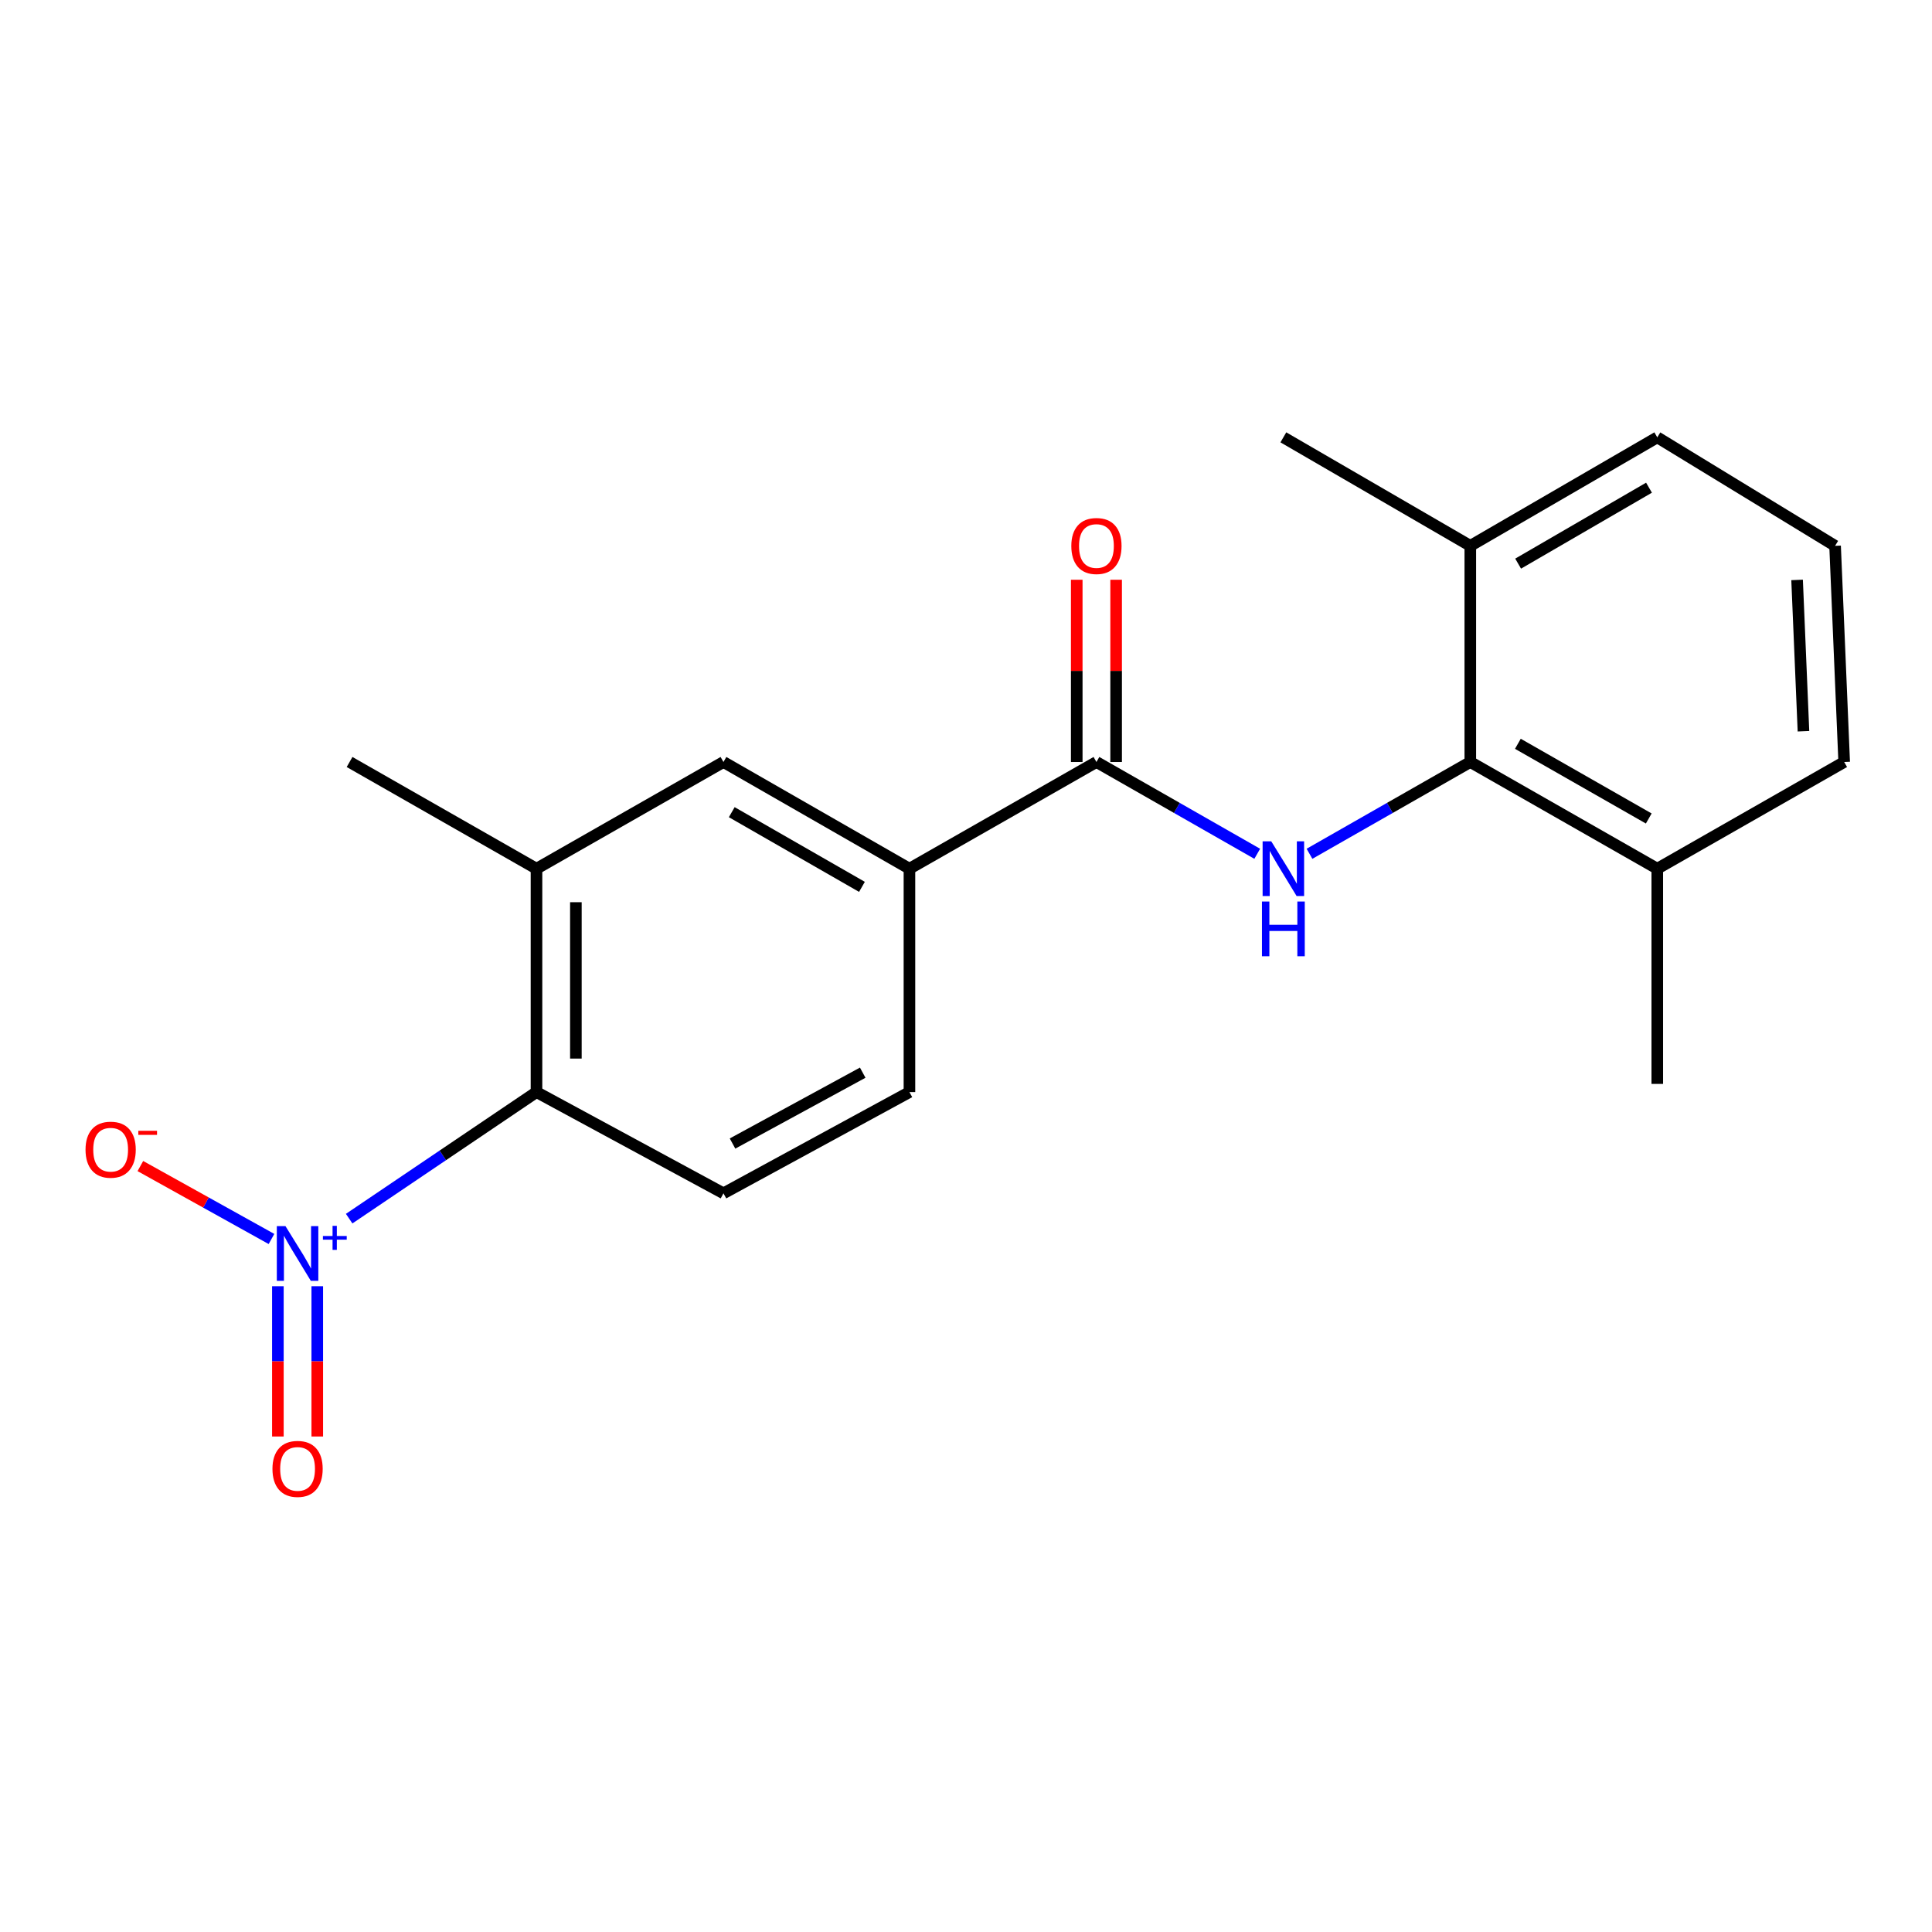 <?xml version='1.0' encoding='iso-8859-1'?>
<svg version='1.1' baseProfile='full'
              xmlns='http://www.w3.org/2000/svg'
                      xmlns:rdkit='http://www.rdkit.org/xml'
                      xmlns:xlink='http://www.w3.org/1999/xlink'
                  xml:space='preserve'
width='1000px' height='1000px' viewBox='0 0 1000 1000'>
<!-- END OF HEADER -->
<rect style='opacity:1.0;fill:#FFFFFF;stroke:none' width='1000' height='1000' x='0' y='0'> </rect>
<path class='bond-2' d='M 180.726,630.767 L 229.207,598.014' style='fill:none;fill-rule:evenodd;stroke:#0000FF;stroke-width:6px;stroke-linecap:butt;stroke-linejoin:miter;stroke-opacity:1' />
<path class='bond-2' d='M 229.207,598.014 L 277.687,565.262' style='fill:none;fill-rule:evenodd;stroke:#000000;stroke-width:6px;stroke-linecap:butt;stroke-linejoin:miter;stroke-opacity:1' />
<path class='bond-8' d='M 140.515,641.294 L 106.584,622.422' style='fill:none;fill-rule:evenodd;stroke:#0000FF;stroke-width:6px;stroke-linecap:butt;stroke-linejoin:miter;stroke-opacity:1' />
<path class='bond-8' d='M 106.584,622.422 L 72.652,603.549' style='fill:none;fill-rule:evenodd;stroke:#FF0000;stroke-width:6px;stroke-linecap:butt;stroke-linejoin:miter;stroke-opacity:1' />
<path class='bond-9' d='M 143.829,665.752 L 143.829,704.643' style='fill:none;fill-rule:evenodd;stroke:#0000FF;stroke-width:6px;stroke-linecap:butt;stroke-linejoin:miter;stroke-opacity:1' />
<path class='bond-9' d='M 143.829,704.643 L 143.829,743.534' style='fill:none;fill-rule:evenodd;stroke:#FF0000;stroke-width:6px;stroke-linecap:butt;stroke-linejoin:miter;stroke-opacity:1' />
<path class='bond-9' d='M 164.217,665.752 L 164.217,704.643' style='fill:none;fill-rule:evenodd;stroke:#0000FF;stroke-width:6px;stroke-linecap:butt;stroke-linejoin:miter;stroke-opacity:1' />
<path class='bond-9' d='M 164.217,704.643 L 164.217,743.534' style='fill:none;fill-rule:evenodd;stroke:#FF0000;stroke-width:6px;stroke-linecap:butt;stroke-linejoin:miter;stroke-opacity:1' />
<path class='bond-0' d='M 650.741,441.919 L 609.127,418.164' style='fill:none;fill-rule:evenodd;stroke:#0000FF;stroke-width:6px;stroke-linecap:butt;stroke-linejoin:miter;stroke-opacity:1' />
<path class='bond-0' d='M 609.127,418.164 L 567.514,394.41' style='fill:none;fill-rule:evenodd;stroke:#000000;stroke-width:6px;stroke-linecap:butt;stroke-linejoin:miter;stroke-opacity:1' />
<path class='bond-3' d='M 677.791,441.919 L 719.411,418.165' style='fill:none;fill-rule:evenodd;stroke:#0000FF;stroke-width:6px;stroke-linecap:butt;stroke-linejoin:miter;stroke-opacity:1' />
<path class='bond-3' d='M 719.411,418.165 L 761.03,394.41' style='fill:none;fill-rule:evenodd;stroke:#000000;stroke-width:6px;stroke-linecap:butt;stroke-linejoin:miter;stroke-opacity:1' />
<path class='bond-1' d='M 567.514,394.41 L 470.728,449.639' style='fill:none;fill-rule:evenodd;stroke:#000000;stroke-width:6px;stroke-linecap:butt;stroke-linejoin:miter;stroke-opacity:1' />
<path class='bond-10' d='M 577.708,394.41 L 577.708,347.247' style='fill:none;fill-rule:evenodd;stroke:#000000;stroke-width:6px;stroke-linecap:butt;stroke-linejoin:miter;stroke-opacity:1' />
<path class='bond-10' d='M 577.708,347.247 L 577.708,300.083' style='fill:none;fill-rule:evenodd;stroke:#FF0000;stroke-width:6px;stroke-linecap:butt;stroke-linejoin:miter;stroke-opacity:1' />
<path class='bond-10' d='M 557.32,394.41 L 557.32,347.247' style='fill:none;fill-rule:evenodd;stroke:#000000;stroke-width:6px;stroke-linecap:butt;stroke-linejoin:miter;stroke-opacity:1' />
<path class='bond-10' d='M 557.32,347.247 L 557.32,300.083' style='fill:none;fill-rule:evenodd;stroke:#FF0000;stroke-width:6px;stroke-linecap:butt;stroke-linejoin:miter;stroke-opacity:1' />
<path class='bond-4' d='M 277.687,565.262 L 277.687,449.639' style='fill:none;fill-rule:evenodd;stroke:#000000;stroke-width:6px;stroke-linecap:butt;stroke-linejoin:miter;stroke-opacity:1' />
<path class='bond-4' d='M 298.075,547.918 L 298.075,466.982' style='fill:none;fill-rule:evenodd;stroke:#000000;stroke-width:6px;stroke-linecap:butt;stroke-linejoin:miter;stroke-opacity:1' />
<path class='bond-7' d='M 277.687,565.262 L 374.462,617.659' style='fill:none;fill-rule:evenodd;stroke:#000000;stroke-width:6px;stroke-linecap:butt;stroke-linejoin:miter;stroke-opacity:1' />
<path class='bond-12' d='M 761.03,394.41 L 857.805,449.639' style='fill:none;fill-rule:evenodd;stroke:#000000;stroke-width:6px;stroke-linecap:butt;stroke-linejoin:miter;stroke-opacity:1' />
<path class='bond-12' d='M 785.651,384.987 L 853.394,423.647' style='fill:none;fill-rule:evenodd;stroke:#000000;stroke-width:6px;stroke-linecap:butt;stroke-linejoin:miter;stroke-opacity:1' />
<path class='bond-13' d='M 761.03,394.41 L 761.03,282.526' style='fill:none;fill-rule:evenodd;stroke:#000000;stroke-width:6px;stroke-linecap:butt;stroke-linejoin:miter;stroke-opacity:1' />
<path class='bond-6' d='M 277.687,449.639 L 374.462,394.41' style='fill:none;fill-rule:evenodd;stroke:#000000;stroke-width:6px;stroke-linecap:butt;stroke-linejoin:miter;stroke-opacity:1' />
<path class='bond-14' d='M 277.687,449.639 L 180.935,394.41' style='fill:none;fill-rule:evenodd;stroke:#000000;stroke-width:6px;stroke-linecap:butt;stroke-linejoin:miter;stroke-opacity:1' />
<path class='bond-5' d='M 470.728,449.639 L 470.728,565.262' style='fill:none;fill-rule:evenodd;stroke:#000000;stroke-width:6px;stroke-linecap:butt;stroke-linejoin:miter;stroke-opacity:1' />
<path class='bond-20' d='M 470.728,449.639 L 374.462,394.41' style='fill:none;fill-rule:evenodd;stroke:#000000;stroke-width:6px;stroke-linecap:butt;stroke-linejoin:miter;stroke-opacity:1' />
<path class='bond-20' d='M 446.142,459.039 L 378.756,420.379' style='fill:none;fill-rule:evenodd;stroke:#000000;stroke-width:6px;stroke-linecap:butt;stroke-linejoin:miter;stroke-opacity:1' />
<path class='bond-11' d='M 374.462,617.659 L 470.728,565.262' style='fill:none;fill-rule:evenodd;stroke:#000000;stroke-width:6px;stroke-linecap:butt;stroke-linejoin:miter;stroke-opacity:1' />
<path class='bond-11' d='M 379.155,591.892 L 446.541,555.214' style='fill:none;fill-rule:evenodd;stroke:#000000;stroke-width:6px;stroke-linecap:butt;stroke-linejoin:miter;stroke-opacity:1' />
<path class='bond-16' d='M 857.805,449.639 L 954.545,394.41' style='fill:none;fill-rule:evenodd;stroke:#000000;stroke-width:6px;stroke-linecap:butt;stroke-linejoin:miter;stroke-opacity:1' />
<path class='bond-18' d='M 857.805,449.639 L 857.805,561.025' style='fill:none;fill-rule:evenodd;stroke:#000000;stroke-width:6px;stroke-linecap:butt;stroke-linejoin:miter;stroke-opacity:1' />
<path class='bond-17' d='M 761.03,282.526 L 857.805,226.368' style='fill:none;fill-rule:evenodd;stroke:#000000;stroke-width:6px;stroke-linecap:butt;stroke-linejoin:miter;stroke-opacity:1' />
<path class='bond-17' d='M 785.779,291.736 L 853.521,252.426' style='fill:none;fill-rule:evenodd;stroke:#000000;stroke-width:6px;stroke-linecap:butt;stroke-linejoin:miter;stroke-opacity:1' />
<path class='bond-19' d='M 761.03,282.526 L 664.266,226.368' style='fill:none;fill-rule:evenodd;stroke:#000000;stroke-width:6px;stroke-linecap:butt;stroke-linejoin:miter;stroke-opacity:1' />
<path class='bond-15' d='M 949.834,282.526 L 857.805,226.368' style='fill:none;fill-rule:evenodd;stroke:#000000;stroke-width:6px;stroke-linecap:butt;stroke-linejoin:miter;stroke-opacity:1' />
<path class='bond-21' d='M 949.834,282.526 L 954.545,394.41' style='fill:none;fill-rule:evenodd;stroke:#000000;stroke-width:6px;stroke-linecap:butt;stroke-linejoin:miter;stroke-opacity:1' />
<path class='bond-21' d='M 930.17,300.166 L 933.469,378.486' style='fill:none;fill-rule:evenodd;stroke:#000000;stroke-width:6px;stroke-linecap:butt;stroke-linejoin:miter;stroke-opacity:1' />
<path  class='atom-0' d='M 147.763 634.647
L 157.043 649.647
Q 157.963 651.127, 159.443 653.807
Q 160.923 656.487, 161.003 656.647
L 161.003 634.647
L 164.763 634.647
L 164.763 662.967
L 160.883 662.967
L 150.923 646.567
Q 149.763 644.647, 148.523 642.447
Q 147.323 640.247, 146.963 639.567
L 146.963 662.967
L 143.283 662.967
L 143.283 634.647
L 147.763 634.647
' fill='#0000FF'/>
<path  class='atom-0' d='M 167.139 639.752
L 172.129 639.752
L 172.129 634.498
L 174.346 634.498
L 174.346 639.752
L 179.468 639.752
L 179.468 641.653
L 174.346 641.653
L 174.346 646.933
L 172.129 646.933
L 172.129 641.653
L 167.139 641.653
L 167.139 639.752
' fill='#0000FF'/>
<path  class='atom-1' d='M 658.006 435.479
L 667.286 450.479
Q 668.206 451.959, 669.686 454.639
Q 671.166 457.319, 671.246 457.479
L 671.246 435.479
L 675.006 435.479
L 675.006 463.799
L 671.126 463.799
L 661.166 447.399
Q 660.006 445.479, 658.766 443.279
Q 657.566 441.079, 657.206 440.399
L 657.206 463.799
L 653.526 463.799
L 653.526 435.479
L 658.006 435.479
' fill='#0000FF'/>
<path  class='atom-1' d='M 653.186 466.631
L 657.026 466.631
L 657.026 478.671
L 671.506 478.671
L 671.506 466.631
L 675.346 466.631
L 675.346 494.951
L 671.506 494.951
L 671.506 481.871
L 657.026 481.871
L 657.026 494.951
L 653.186 494.951
L 653.186 466.631
' fill='#0000FF'/>
<path  class='atom-9' d='M 44.271 595.074
Q 44.271 588.274, 47.631 584.474
Q 50.991 580.674, 57.271 580.674
Q 63.551 580.674, 66.911 584.474
Q 70.271 588.274, 70.271 595.074
Q 70.271 601.954, 66.871 605.874
Q 63.471 609.754, 57.271 609.754
Q 51.031 609.754, 47.631 605.874
Q 44.271 601.994, 44.271 595.074
M 57.271 606.554
Q 61.591 606.554, 63.911 603.674
Q 66.271 600.754, 66.271 595.074
Q 66.271 589.514, 63.911 586.714
Q 61.591 583.874, 57.271 583.874
Q 52.951 583.874, 50.591 586.674
Q 48.271 589.474, 48.271 595.074
Q 48.271 600.794, 50.591 603.674
Q 52.951 606.554, 57.271 606.554
' fill='#FF0000'/>
<path  class='atom-9' d='M 71.591 585.296
L 81.28 585.296
L 81.28 587.408
L 71.591 587.408
L 71.591 585.296
' fill='#FF0000'/>
<path  class='atom-10' d='M 141.023 760.296
Q 141.023 753.496, 144.383 749.696
Q 147.743 745.896, 154.023 745.896
Q 160.303 745.896, 163.663 749.696
Q 167.023 753.496, 167.023 760.296
Q 167.023 767.176, 163.623 771.096
Q 160.223 774.976, 154.023 774.976
Q 147.783 774.976, 144.383 771.096
Q 141.023 767.216, 141.023 760.296
M 154.023 771.776
Q 158.343 771.776, 160.663 768.896
Q 163.023 765.976, 163.023 760.296
Q 163.023 754.736, 160.663 751.936
Q 158.343 749.096, 154.023 749.096
Q 149.703 749.096, 147.343 751.896
Q 145.023 754.696, 145.023 760.296
Q 145.023 766.016, 147.343 768.896
Q 149.703 771.776, 154.023 771.776
' fill='#FF0000'/>
<path  class='atom-11' d='M 554.514 282.606
Q 554.514 275.806, 557.874 272.006
Q 561.234 268.206, 567.514 268.206
Q 573.794 268.206, 577.154 272.006
Q 580.514 275.806, 580.514 282.606
Q 580.514 289.486, 577.114 293.406
Q 573.714 297.286, 567.514 297.286
Q 561.274 297.286, 557.874 293.406
Q 554.514 289.526, 554.514 282.606
M 567.514 294.086
Q 571.834 294.086, 574.154 291.206
Q 576.514 288.286, 576.514 282.606
Q 576.514 277.046, 574.154 274.246
Q 571.834 271.406, 567.514 271.406
Q 563.194 271.406, 560.834 274.206
Q 558.514 277.006, 558.514 282.606
Q 558.514 288.326, 560.834 291.206
Q 563.194 294.086, 567.514 294.086
' fill='#FF0000'/>
</svg>
